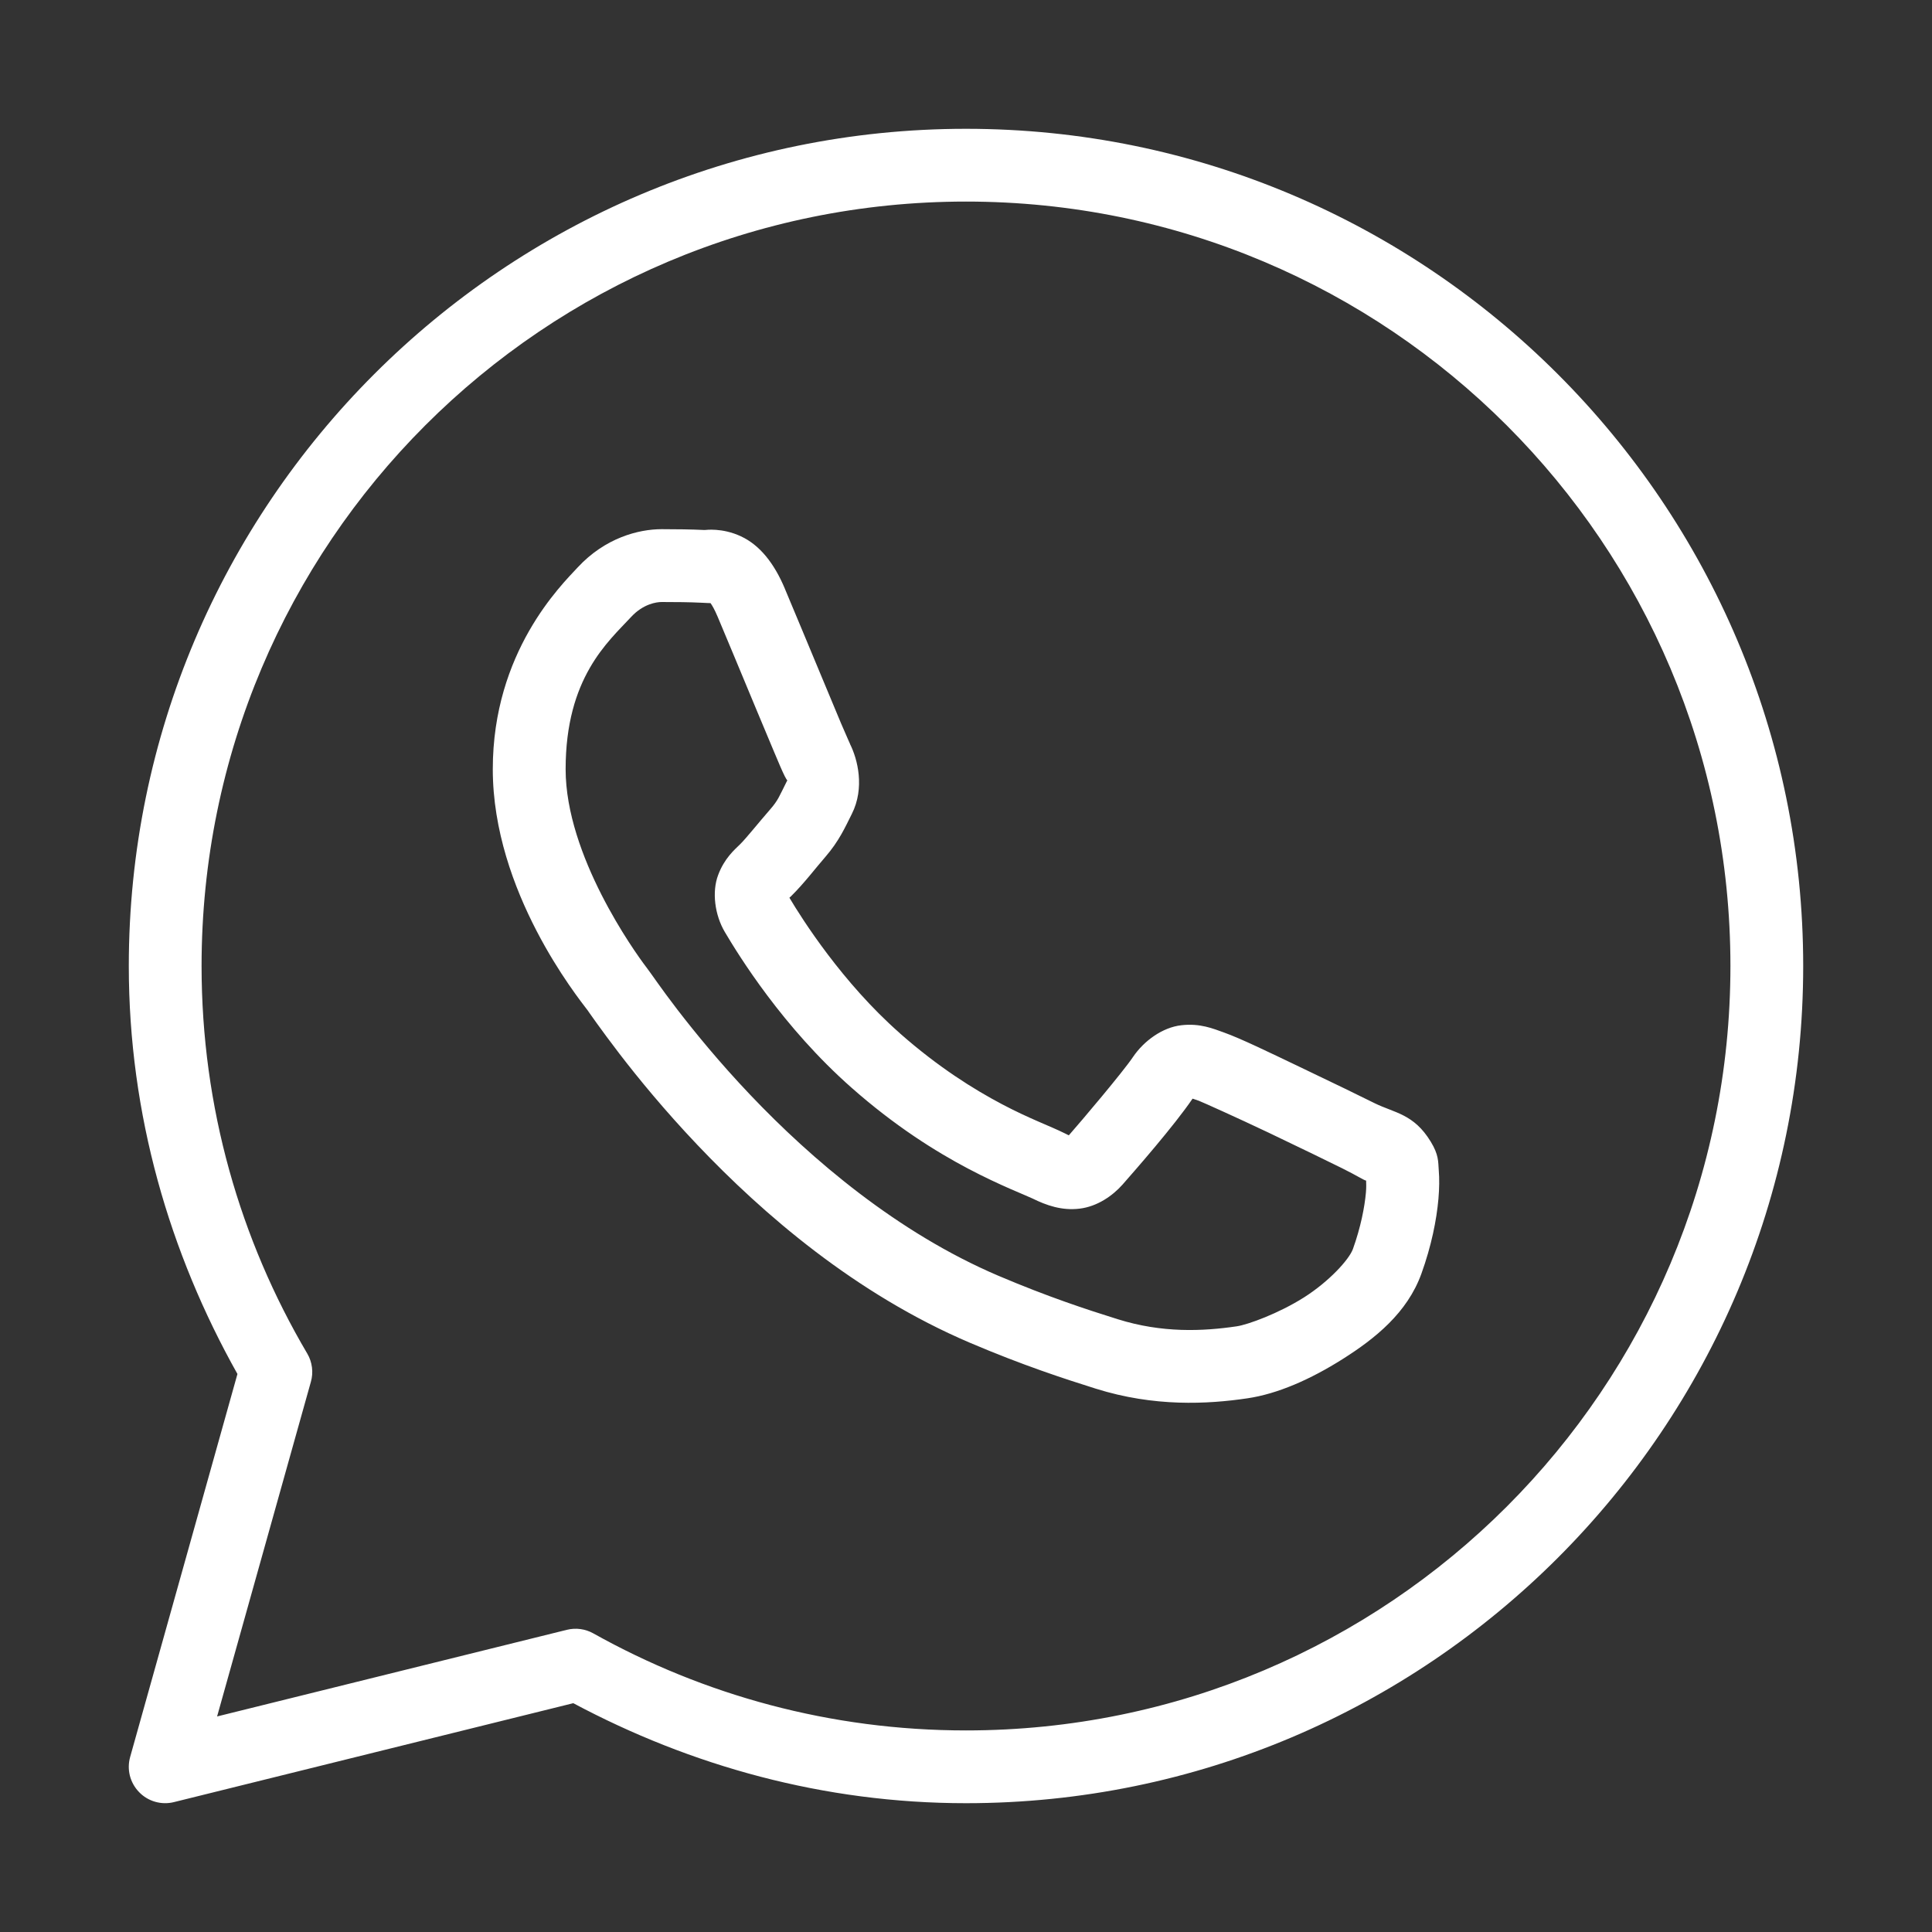 <?xml version="1.0" encoding="UTF-8"?> <svg xmlns="http://www.w3.org/2000/svg" width="30" height="30" viewBox="0 0 30 30" fill="none"><rect x="0" y="0" width="30" height="30" fill="#333333" stroke="none"/><path d="M15 2C7.827 2 2 7.827 2 15C2 17.306 2.632 19.457 3.687 21.335L2.021 27.282C1.994 27.378 1.993 27.478 2.017 27.574C2.042 27.67 2.091 27.757 2.16 27.828C2.228 27.899 2.315 27.951 2.41 27.978C2.505 28.005 2.605 28.007 2.701 27.983L8.902 26.447C10.724 27.419 12.791 28 15 28C22.173 28 28 22.173 28 15C28 7.827 22.173 2 15 2ZM15 3.13C21.562 3.13 26.87 8.438 26.87 15C26.87 21.562 21.562 26.87 15 26.87C12.896 26.87 10.926 26.321 9.213 25.363C9.088 25.293 8.941 25.273 8.801 25.308L3.371 26.653L4.827 21.458C4.848 21.385 4.854 21.308 4.844 21.232C4.834 21.156 4.81 21.083 4.771 21.018C3.73 19.253 3.13 17.199 3.13 15C3.13 8.438 8.438 3.13 15 3.13ZM10.276 8.217C9.914 8.217 9.396 8.352 8.971 8.81C8.716 9.085 7.652 10.122 7.652 11.944C7.652 13.844 8.97 15.484 9.129 15.694H9.13V15.695C9.115 15.676 9.333 15.99 9.623 16.368C9.913 16.745 10.319 17.241 10.828 17.777C11.848 18.851 13.281 20.091 15.06 20.85C15.879 21.199 16.525 21.409 17.015 21.563C17.922 21.848 18.749 21.805 19.369 21.713C19.834 21.645 20.345 21.422 20.851 21.102C21.357 20.782 21.852 20.384 22.071 19.779C22.227 19.346 22.307 18.945 22.336 18.615C22.35 18.451 22.352 18.305 22.341 18.171C22.331 18.036 22.342 17.933 22.216 17.727C21.953 17.295 21.655 17.283 21.344 17.13C21.172 17.044 20.68 16.804 20.186 16.569C19.694 16.334 19.267 16.126 19.004 16.032C18.838 15.973 18.635 15.886 18.343 15.92C18.05 15.953 17.761 16.164 17.593 16.413C17.434 16.649 16.792 17.407 16.596 17.63C16.594 17.628 16.611 17.636 16.533 17.598C16.291 17.478 15.995 17.376 15.557 17.145C15.12 16.914 14.572 16.573 13.972 16.044V16.043C13.08 15.258 12.455 14.271 12.258 13.94C12.271 13.924 12.256 13.944 12.284 13.916L12.285 13.915C12.487 13.716 12.665 13.479 12.816 13.306C13.03 13.059 13.125 12.842 13.227 12.639C13.431 12.234 13.317 11.789 13.2 11.555V11.553C13.208 11.57 13.136 11.411 13.058 11.228C12.98 11.044 12.881 10.806 12.776 10.552C12.564 10.044 12.328 9.475 12.187 9.141V9.14C12.022 8.747 11.798 8.464 11.505 8.328C11.212 8.191 10.954 8.23 10.943 8.23H10.942C10.733 8.22 10.504 8.217 10.276 8.217ZM10.276 9.348C10.494 9.348 10.709 9.35 10.889 9.359C11.074 9.368 11.062 9.369 11.027 9.352C10.991 9.335 11.04 9.33 11.145 9.58C11.283 9.906 11.52 10.478 11.732 10.987C11.838 11.242 11.938 11.481 12.017 11.668C12.097 11.856 12.139 11.96 12.189 12.06V12.061L12.191 12.062C12.239 12.159 12.235 12.097 12.218 12.131C12.099 12.368 12.083 12.426 11.962 12.565C11.778 12.776 11.591 13.012 11.492 13.11C11.405 13.195 11.248 13.328 11.151 13.588C11.053 13.848 11.098 14.206 11.255 14.472C11.465 14.827 12.154 15.949 13.225 16.892C13.899 17.487 14.528 17.88 15.03 18.145C15.532 18.41 15.941 18.565 16.032 18.61C16.249 18.717 16.487 18.801 16.763 18.768C17.039 18.735 17.277 18.567 17.429 18.396L17.43 18.395C17.631 18.166 18.231 17.482 18.518 17.06C18.53 17.064 18.526 17.061 18.622 17.095V17.096H18.623C18.667 17.112 19.213 17.357 19.701 17.589C20.188 17.821 20.682 18.062 20.843 18.142C21.075 18.257 21.185 18.331 21.213 18.332C21.215 18.381 21.217 18.435 21.21 18.517C21.19 18.744 21.129 19.058 21.008 19.395C20.948 19.559 20.638 19.899 20.247 20.147C19.856 20.394 19.38 20.569 19.204 20.595C18.674 20.673 18.045 20.701 17.354 20.484C16.875 20.334 16.277 20.139 15.503 19.81C13.934 19.141 12.601 18.002 11.648 16.999C11.172 16.498 10.791 16.031 10.519 15.678C10.248 15.325 10.13 15.142 10.031 15.012L10.03 15.011C9.855 14.78 8.783 13.288 8.783 11.944C8.783 10.522 9.443 9.965 9.8 9.58C9.988 9.377 10.193 9.348 10.276 9.348Z" fill="white"></path></svg> 